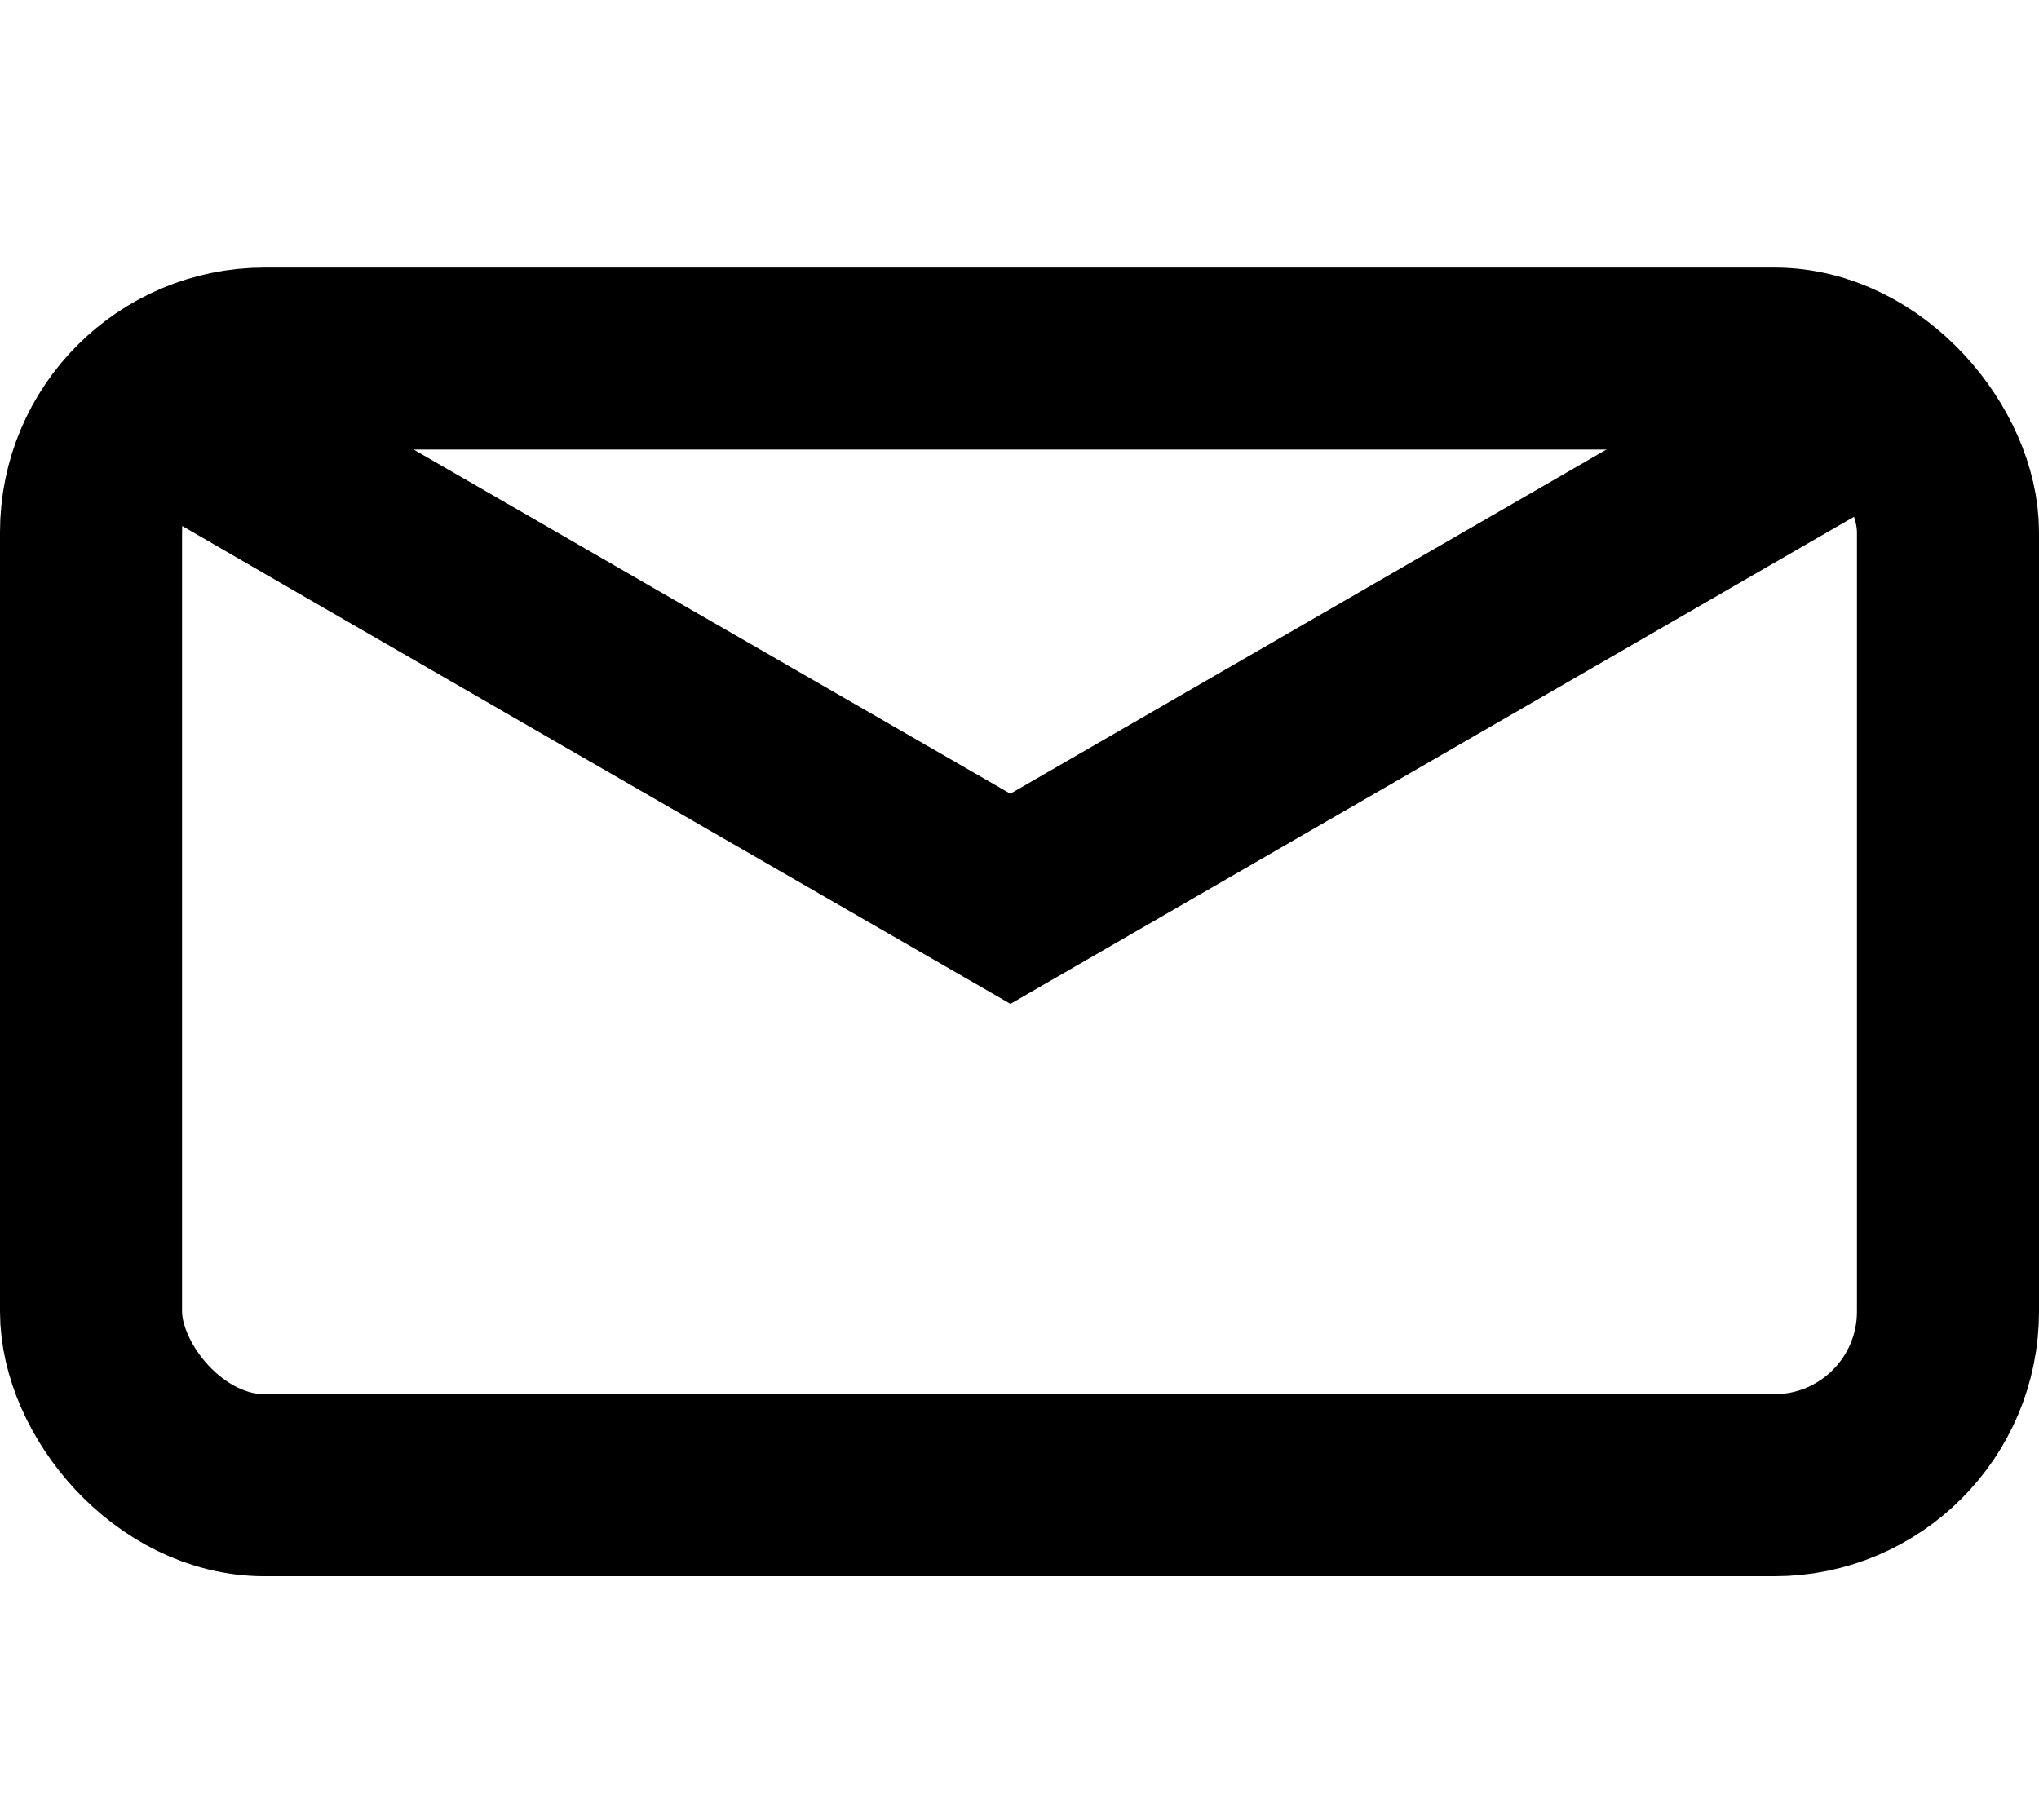 <?xml version="1.0" encoding="UTF-8" standalone="no"?>
<!-- Created with Inkscape (http://www.inkscape.org/) -->

<svg
   width="5.6mm"
   height="5mm"
   viewBox="0 0 5.6 5"
   version="1.1"
   id="svg4420"
   inkscape:version="1.2.2 (b0a8486541, 2022-12-01)"
   sodipodi:docname="contact.svg"
   xmlns:inkscape="http://www.inkscape.org/namespaces/inkscape"
   xmlns:sodipodi="http://sodipodi.sourceforge.net/DTD/sodipodi-0.dtd"
   xmlns="http://www.w3.org/2000/svg"
   xmlns:svg="http://www.w3.org/2000/svg">
  <sodipodi:namedview
     id="namedview4422"
     pagecolor="#ffffff"
     bordercolor="#666666"
     borderopacity="1.0"
     inkscape:showpageshadow="2"
     inkscape:pageopacity="0.0"
     inkscape:pagecheckerboard="0"
     inkscape:deskcolor="#d1d1d1"
     inkscape:document-units="mm"
     showgrid="false"
     inkscape:zoom="7.1268238"
     inkscape:cx="126.00283"
     inkscape:cy="18.38126"
     inkscape:window-width="3440"
     inkscape:window-height="1375"
     inkscape:window-x="1920"
     inkscape:window-y="0"
     inkscape:window-maximized="1"
     inkscape:current-layer="layer1" />
  <defs
     id="defs4417" />
  <g
     inkscape:label="Layer 1"
     inkscape:groupmode="layer"
     id="layer1">
    <rect
       style="fill:none;stroke:#000000;stroke-width:0.5;stroke-linecap:round;stroke-dasharray:none"
       id="rect5496"
       width="5.1"
       height="3.095"
       x="0.25"
       y="0.985"
       rx="0.477"
       ry="0.477" />
    <path
       style="fill:none;stroke:#000000;stroke-width:0.5;stroke-linecap:butt;stroke-linejoin:miter;stroke-dasharray:none;stroke-opacity:1"
       d="m 0.548,1.183 c 0.03,0.02 2.227,1.286 2.227,1.286 L 5.168,1.087"
       id="path5593" />
  </g>
</svg>
